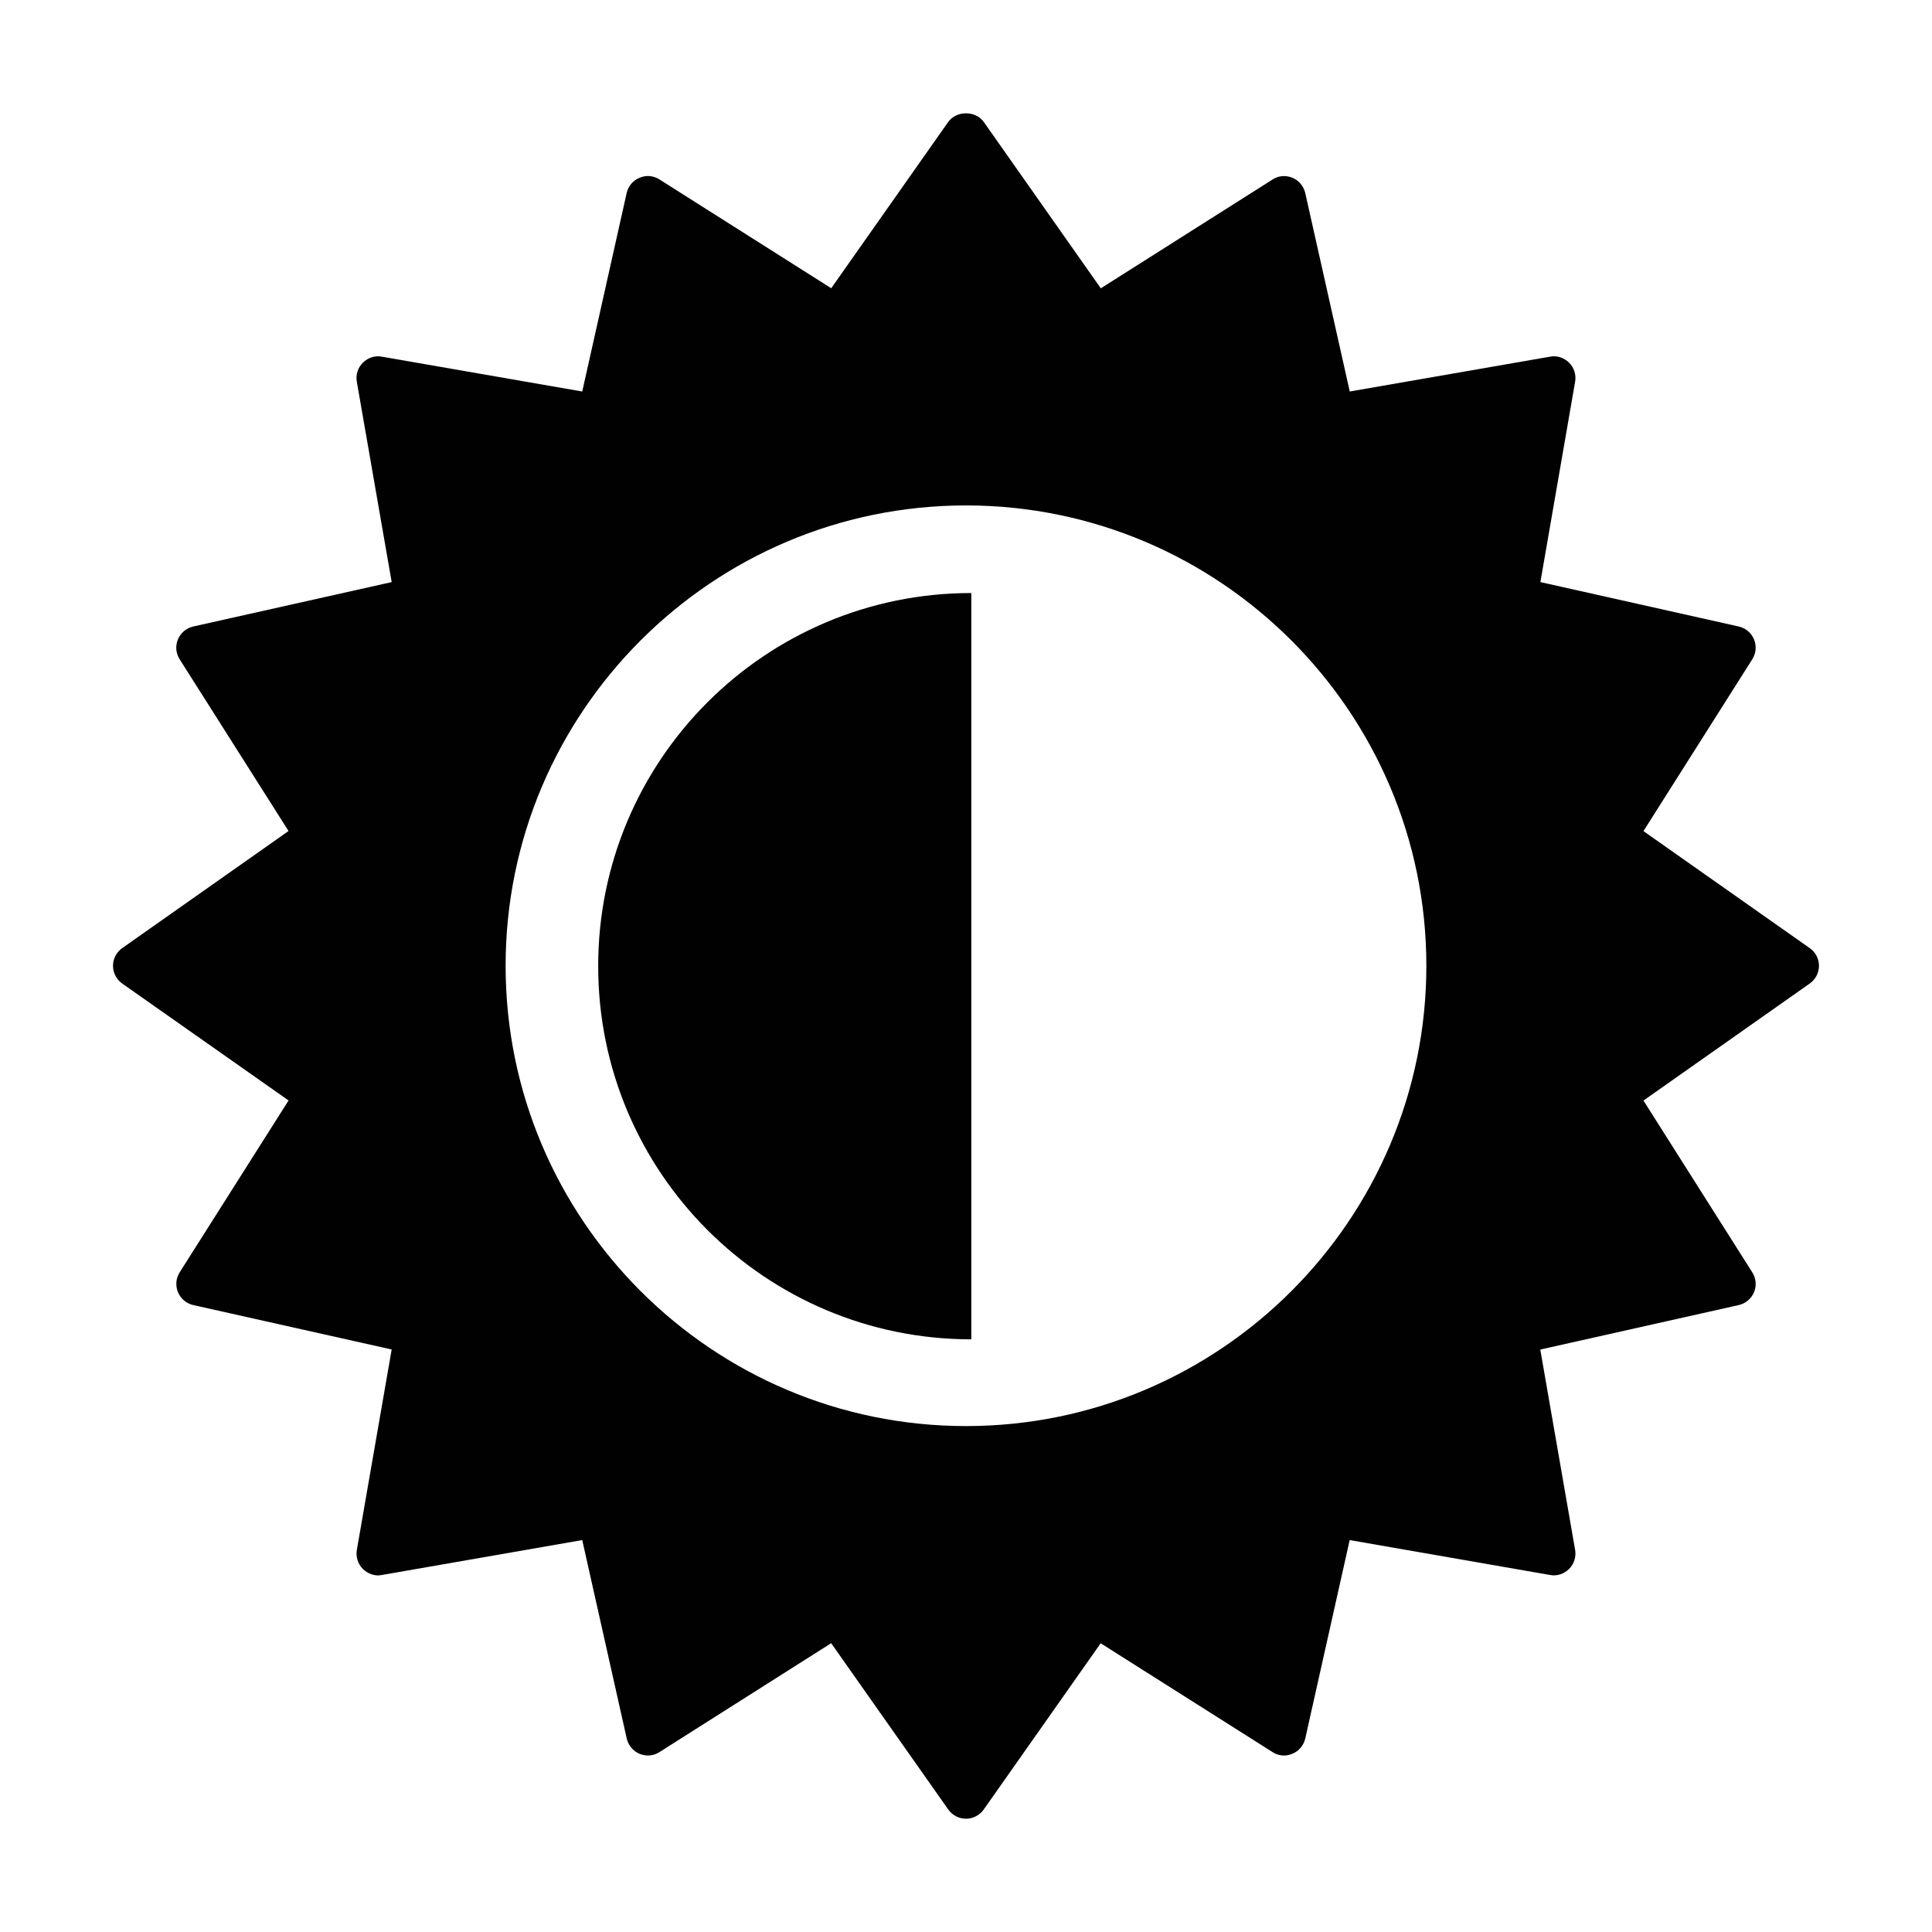<?xml version="1.0" encoding="utf-8"?>
<!-- Generator: Adobe Illustrator 16.0.0, SVG Export Plug-In . SVG Version: 6.00 Build 0)  -->
<!DOCTYPE svg PUBLIC "-//W3C//DTD SVG 1.1//EN" "http://www.w3.org/Graphics/SVG/1.1/DTD/svg11.dtd">
<svg version="1.1" id="Layer_1" xmlns="http://www.w3.org/2000/svg" xmlns:xlink="http://www.w3.org/1999/xlink" x="0px" y="0px"
	 width="126px" height="126px" viewBox="0 0 126 126" enable-background="new 0 0 126 126" xml:space="preserve">
<g>
	<g>
		<path fill="#010101" d="M118.629,62.984c0-0.456-0.225-0.888-0.604-1.151l-10.843-7.631L114.277,43
			c0.249-0.393,0.294-0.877,0.115-1.299c-0.176-0.427-0.548-0.743-0.999-0.843l-12.933-2.896l2.265-13.067
			c0.079-0.45-0.067-0.919-0.391-1.241c-0.328-0.322-0.793-0.485-1.244-0.393l-13.062,2.271l-2.902-12.938
			c-0.103-0.445-0.415-0.827-0.839-1.001c-0.424-0.177-0.917-0.14-1.299,0.116l-11.196,7.094L64.158,7.952
			c-0.532-0.749-1.784-0.749-2.317,0l-7.631,10.846l-11.2-7.094c-0.386-0.25-0.875-0.298-1.299-0.11
			c-0.427,0.168-0.738,0.55-0.841,0.993l-2.898,12.946l-13.066-2.271c-0.458-0.092-0.916,0.071-1.242,0.393
			c-0.325,0.321-0.475,0.791-0.393,1.241l2.274,13.067l-12.942,2.896c-0.452,0.101-0.823,0.417-0.999,0.843
			c-0.178,0.422-0.137,0.907,0.115,1.299l7.099,11.196L7.97,61.833c-0.375,0.264-0.6,0.696-0.6,1.151c0,0.464,0.225,0.891,0.6,1.16
			l10.85,7.626l-7.101,11.206c-0.245,0.385-0.29,0.872-0.111,1.3c0.175,0.421,0.546,0.737,0.997,0.838l12.939,2.896l-2.271,13.067
			c-0.079,0.45,0.067,0.919,0.393,1.246c0.324,0.316,0.782,0.493,1.244,0.393l13.062-2.276l2.901,12.938
			c0.103,0.451,0.414,0.825,0.84,1.002c0.427,0.176,0.913,0.14,1.299-0.116l11.195-7.099l7.634,10.843
			c0.266,0.38,0.697,0.604,1.159,0.604s0.892-0.229,1.158-0.604l7.626-10.838l11.204,7.094c0.382,0.256,0.875,0.298,1.299,0.11
			c0.424-0.171,0.736-0.545,0.839-0.996l2.897-12.938l13.067,2.276c0.458,0.092,0.916-0.076,1.244-0.393
			c0.324-0.327,0.47-0.796,0.391-1.246l-2.272-13.063l12.94-2.9c0.451-0.101,0.823-0.417,0.999-0.838
			c0.179-0.428,0.134-0.915-0.115-1.3l-7.095-11.201l10.843-7.631C118.404,63.875,118.629,63.448,118.629,62.984z M63,93.005
			c-16.556,0-30.025-13.465-30.025-30.021c0-16.548,13.469-30.021,30.025-30.021c16.555,0,30.023,13.473,30.023,30.021
			C93.023,79.54,79.555,93.005,63,93.005z"/>
	</g>
	<g>
		<path fill="#010101" d="M39.012,63.008c0,13.443,10.893,24.34,24.335,24.34V38.676C49.905,38.676,39.012,49.566,39.012,63.008z"/>
	</g>
</g>
</svg>
